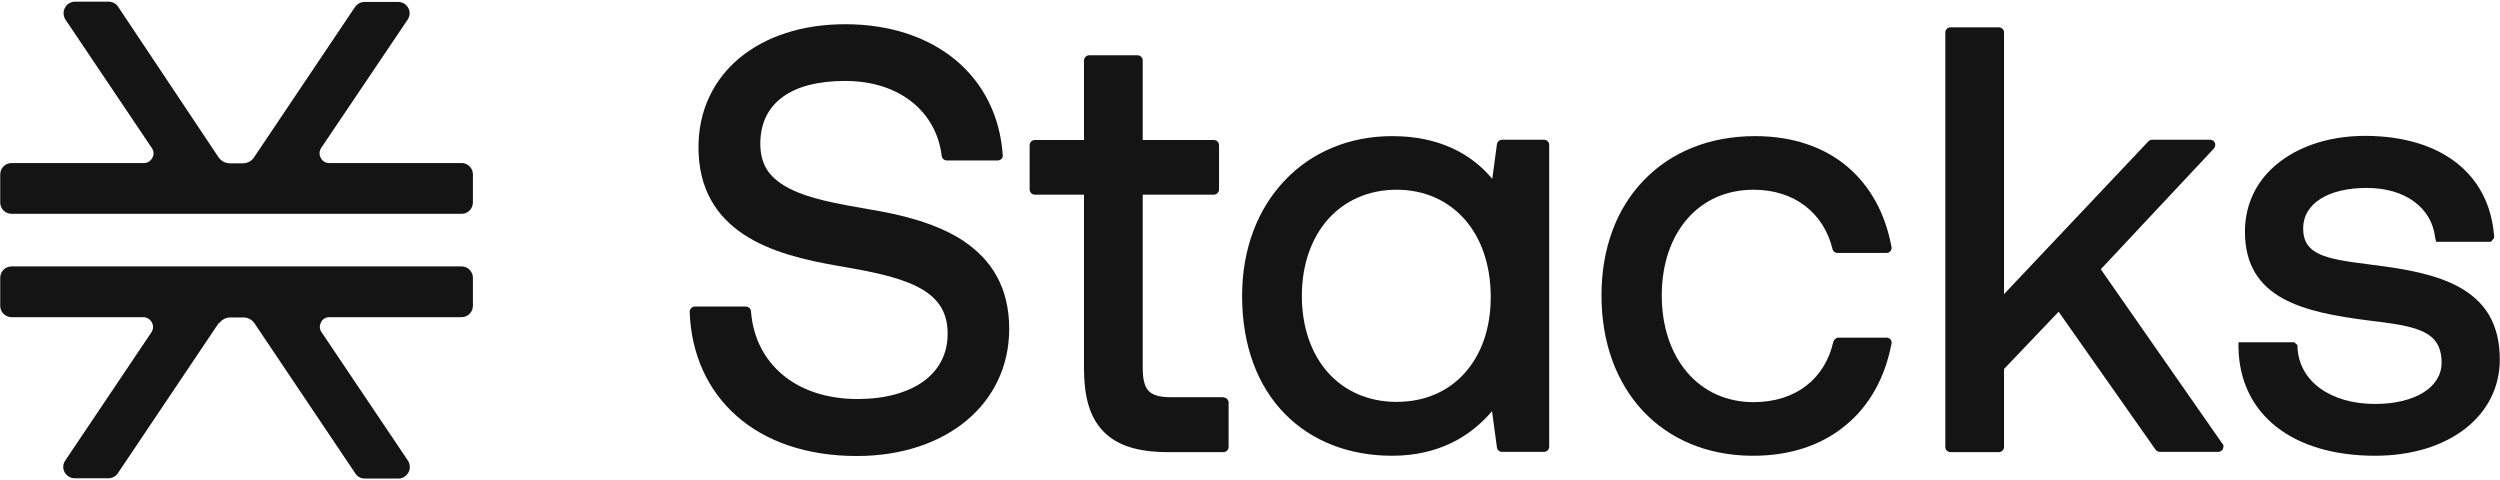<?xml version="1.0" encoding="UTF-8"?>
<svg width="708px" height="136px" viewBox="0 0 708 136" version="1.1" xmlns="http://www.w3.org/2000/svg" xmlns:xlink="http://www.w3.org/1999/xlink">
    <title>stacks-logotype-black@2x</title>
    <g id="stacks-logotype-black" stroke="none" fill="none" fill-rule="evenodd" stroke-width="1">
        <g id="Group" fill="#141414">
            <path d="M90.845,44.709 C90.332,43.829 90.405,42.729 90.991,41.849 L115.464,5.538 C116.123,4.511 116.196,3.264 115.61,2.237 C115.024,1.136 113.925,0.549 112.753,0.549 L103.227,0.549 C102.202,0.549 101.176,1.063 100.516,2.017 L71.941,44.563 C71.208,45.663 70.036,46.25 68.717,46.25 L65.127,46.25 C63.808,46.25 62.636,45.59 61.903,44.563 L33.474,1.943 C32.888,0.99 31.789,0.476 30.763,0.476 L21.238,0.476 C20.065,0.476 18.893,1.136 18.38,2.237 C17.794,3.337 17.941,4.584 18.527,5.538 L42.999,41.922 C43.585,42.729 43.658,43.829 43.145,44.709 C42.633,45.663 41.753,46.177 40.728,46.177 L3.286,46.177 C1.455,46.177 0.062,47.644 0.062,49.404 L0.062,57.327 C0.062,59.161 1.528,60.554 3.286,60.554 L130.704,60.554 C132.536,60.554 133.928,59.087 133.928,57.327 L133.928,49.404 C133.928,47.717 132.682,46.397 131.07,46.177 C130.924,46.177 130.777,46.177 130.63,46.177 L93.263,46.177 C92.237,46.177 91.284,45.663 90.845,44.709 Z M61.976,91.437 L33.401,133.983 C32.814,134.937 31.715,135.451 30.69,135.451 L21.164,135.451 C19.992,135.451 18.893,134.79 18.307,133.763 C17.721,132.736 17.794,131.416 18.453,130.462 L42.852,94.151 C43.439,93.271 43.512,92.244 42.999,91.29 C42.486,90.41 41.607,89.823 40.581,89.823 L3.286,89.823 C1.528,89.823 0.062,88.43 0.062,86.596 L0.062,78.673 C0.062,76.913 1.455,75.446 3.286,75.446 L130.411,75.446 C130.411,75.446 130.63,75.446 130.704,75.446 C132.462,75.446 133.928,76.839 133.928,78.673 L133.928,86.596 C133.928,88.356 132.536,89.823 130.704,89.823 L93.336,89.823 C92.237,89.823 91.358,90.337 90.918,91.29 C90.405,92.244 90.478,93.271 91.064,94.078 L115.537,130.462 C116.123,131.416 116.269,132.663 115.683,133.763 C115.097,134.864 113.998,135.524 112.826,135.524 L103.301,135.524 C102.202,135.524 101.249,135.01 100.663,134.13 L72.087,91.584 C71.355,90.484 70.182,89.897 68.864,89.897 L65.273,89.897 C63.954,89.897 62.782,90.557 62.049,91.584 L61.976,91.437 Z" id="Shape"></path>
            <path d="M437.268,39.575 L425.399,39.575 C424.666,39.575 424.08,40.088 423.933,40.822 L422.614,50.651 C416.606,43.463 407.447,38.548 394.259,38.548 C382.096,38.548 371.398,43.096 363.851,51.092 C356.231,59.087 351.762,70.384 351.762,83.808 C351.762,98.039 356.231,109.409 363.851,117.185 C371.471,124.961 382.096,129.069 394.259,129.069 C407.521,129.069 416.533,123.494 422.541,116.452 L423.933,126.721 C424.006,127.455 424.666,127.968 425.399,127.968 L437.268,127.968 C438.074,127.968 438.734,127.308 438.734,126.501 L438.734,41.042 C438.734,40.235 438.074,39.575 437.268,39.575 Z M376.161,105.595 C371.471,100.387 368.687,92.831 368.687,83.808 C368.687,74.785 371.471,67.303 376.161,62.022 C380.85,56.813 387.518,53.733 395.504,53.733 C403.491,53.733 410.085,56.813 414.774,62.095 C419.464,67.377 422.175,75.006 422.175,84.102 C422.175,93.198 419.464,100.387 414.848,105.595 C410.232,110.803 403.564,113.811 395.504,113.811 C387.444,113.811 380.777,110.73 376.088,105.522 L376.161,105.595 Z" id="Shape"></path>
            <path d="M671.892,75.005 L670.793,74.859 C658.556,73.318 652.255,72.144 652.255,64.662 C652.255,57.693 659.289,53.219 670.28,53.219 C681.27,53.219 688.671,58.94 689.623,67.23 L689.916,68.477 L705.449,68.477 L706.329,67.376 L706.329,66.789 C704.937,49.257 691.455,38.694 670.28,38.474 L669.84,38.474 C658.849,38.474 649.324,41.922 643.023,48.084 C638.26,52.779 635.769,58.867 635.769,65.616 C635.769,84.688 652.402,88.429 670.939,90.777 C684.421,92.391 691.455,93.638 691.455,102.734 C691.455,109.702 683.908,114.397 672.624,114.397 C659.949,114.397 651.083,107.942 650.643,98.332 L650.643,97.746 L649.764,96.939 L633.938,96.939 L633.938,98.479 C634.304,117.331 649.178,129.068 672.624,129.068 C693.433,129.068 707.941,117.845 707.941,101.78 C707.941,81.094 690.136,77.279 671.892,75.005 Z" id="Path" fill-rule="nonzero"></path>
            <path d="M629.456,125.768 L594.946,76.252 L626.965,42.069 C627.331,41.629 627.478,41.042 627.258,40.455 C627.038,39.941 626.525,39.575 625.939,39.575 L609.527,39.575 C609.16,39.575 608.721,39.721 608.427,40.015 L567.543,83.295 L567.543,9.205 C567.543,8.398 566.883,7.738 566.077,7.738 L552.376,7.738 C551.57,7.738 550.91,8.398 550.91,9.205 L550.91,126.574 C550.91,127.381 551.57,128.042 552.376,128.042 L566.077,128.042 C566.883,128.042 567.543,127.381 567.543,126.574 L567.543,104.494 L583.003,88.283 L610.479,127.381 C610.772,127.748 611.212,127.968 611.651,127.968 L628.211,127.968 C628.723,127.968 629.236,127.675 629.529,127.161 C629.749,126.648 629.749,126.061 629.456,125.621 L629.456,125.768 Z" id="Path"></path>
            <path d="M534.356,95.619 L520.655,95.619 C519.995,95.619 519.409,96.132 519.189,96.792 C518.017,102.074 515.306,106.328 511.496,109.263 C507.686,112.197 502.63,113.884 496.622,113.884 C488.855,113.884 482.408,110.803 477.865,105.522 C473.322,100.24 470.611,92.684 470.611,83.662 C470.611,74.639 473.322,67.157 477.865,61.948 C482.408,56.74 488.855,53.733 496.622,53.733 C508.199,53.733 516.478,60.334 518.97,70.531 C519.116,71.191 519.702,71.631 520.362,71.631 L534.283,71.631 C534.723,71.631 535.162,71.411 535.382,71.118 C535.675,70.751 535.749,70.311 535.675,69.944 C533.917,60.408 529.594,52.559 522.999,47.057 C516.405,41.555 507.539,38.548 497.062,38.548 C484.166,38.548 473.249,43.023 465.555,51.018 C457.862,58.941 453.539,70.237 453.539,83.662 C453.539,97.086 457.789,108.382 465.336,116.452 C472.809,124.374 483.433,128.995 496.109,129.069 C496.256,129.069 496.402,129.069 496.549,129.069 C507.027,129.069 515.892,126.061 522.633,120.486 C529.374,114.984 533.843,106.989 535.675,97.306 C535.749,96.866 535.675,96.425 535.382,96.132 C535.089,95.765 534.723,95.619 534.283,95.619 L534.356,95.619 Z" id="Path"></path>
            <path d="M346.477,112.49 L331.53,112.49 C328.233,112.49 326.401,111.83 325.302,110.729 C324.203,109.556 323.617,107.575 323.617,104.127 L323.617,55.126 L343.766,55.126 C344.572,55.126 345.232,54.465 345.232,53.659 L345.232,41.115 C345.232,40.308 344.572,39.648 343.766,39.648 L323.617,39.648 L323.617,17.128 C323.617,16.321 322.957,15.66 322.151,15.66 L308.45,15.66 C307.644,15.66 306.984,16.321 306.984,17.128 L306.984,39.648 L293.063,39.648 C292.257,39.648 291.598,40.308 291.598,41.115 L291.598,53.659 C291.598,54.465 292.257,55.126 293.063,55.126 L306.984,55.126 L306.984,104.274 C306.984,111.976 308.45,117.992 312.406,122.099 C316.29,126.207 322.371,128.041 330.724,128.041 L346.477,128.041 C347.283,128.041 347.943,127.381 347.943,126.574 L347.943,114.03 C347.943,113.223 347.283,112.563 346.477,112.563 L346.477,112.49 Z" id="Path"></path>
            <path d="M272.91,68.257 C265.363,63.268 255.398,60.774 245.873,59.234 C237.007,57.693 229.314,56.3 223.819,53.512 C221.108,52.192 218.983,50.505 217.517,48.524 C216.125,46.47 215.319,43.976 215.319,40.748 C215.319,34.88 217.517,30.552 221.547,27.544 C225.577,24.537 231.585,22.923 239.352,22.923 C254.519,22.923 265.143,31.432 266.682,44.123 C266.755,44.856 267.415,45.443 268.147,45.443 L282.508,45.443 C282.948,45.443 283.314,45.296 283.607,45.003 C283.9,44.709 284.047,44.343 283.974,43.903 C283.241,32.972 278.552,23.656 270.785,17.128 C263.018,10.599 252.174,6.858 239.352,6.858 C227.189,6.858 216.858,10.306 209.458,16.394 C202.057,22.556 197.808,31.285 197.808,41.702 C197.808,53.586 202.937,61.288 210.557,66.349 C218.03,71.338 227.922,73.685 237.374,75.299 C246.313,76.839 254.079,78.306 259.721,81.167 C262.505,82.561 264.63,84.248 266.096,86.376 C267.561,88.503 268.367,91.07 268.367,94.518 C268.367,100.386 265.803,104.934 261.406,108.089 C256.937,111.243 250.562,113.004 242.869,113.004 C234.15,113.004 226.896,110.509 221.694,106.181 C216.492,101.854 213.268,95.692 212.682,88.209 C212.682,87.476 212.022,86.816 211.216,86.816 L196.782,86.816 C196.415,86.816 195.976,86.962 195.756,87.256 C195.463,87.549 195.316,87.916 195.316,88.356 C195.756,100.313 200.372,110.509 208.578,117.772 C216.785,125.034 228.435,129.142 242.649,129.142 C255.252,129.142 266.022,125.474 273.643,119.165 C281.336,112.784 285.805,103.761 285.805,93.124 C285.805,81.167 280.603,73.465 272.983,68.33 L272.91,68.257 Z" id="Path"></path>
        </g>
    </g>
</svg>